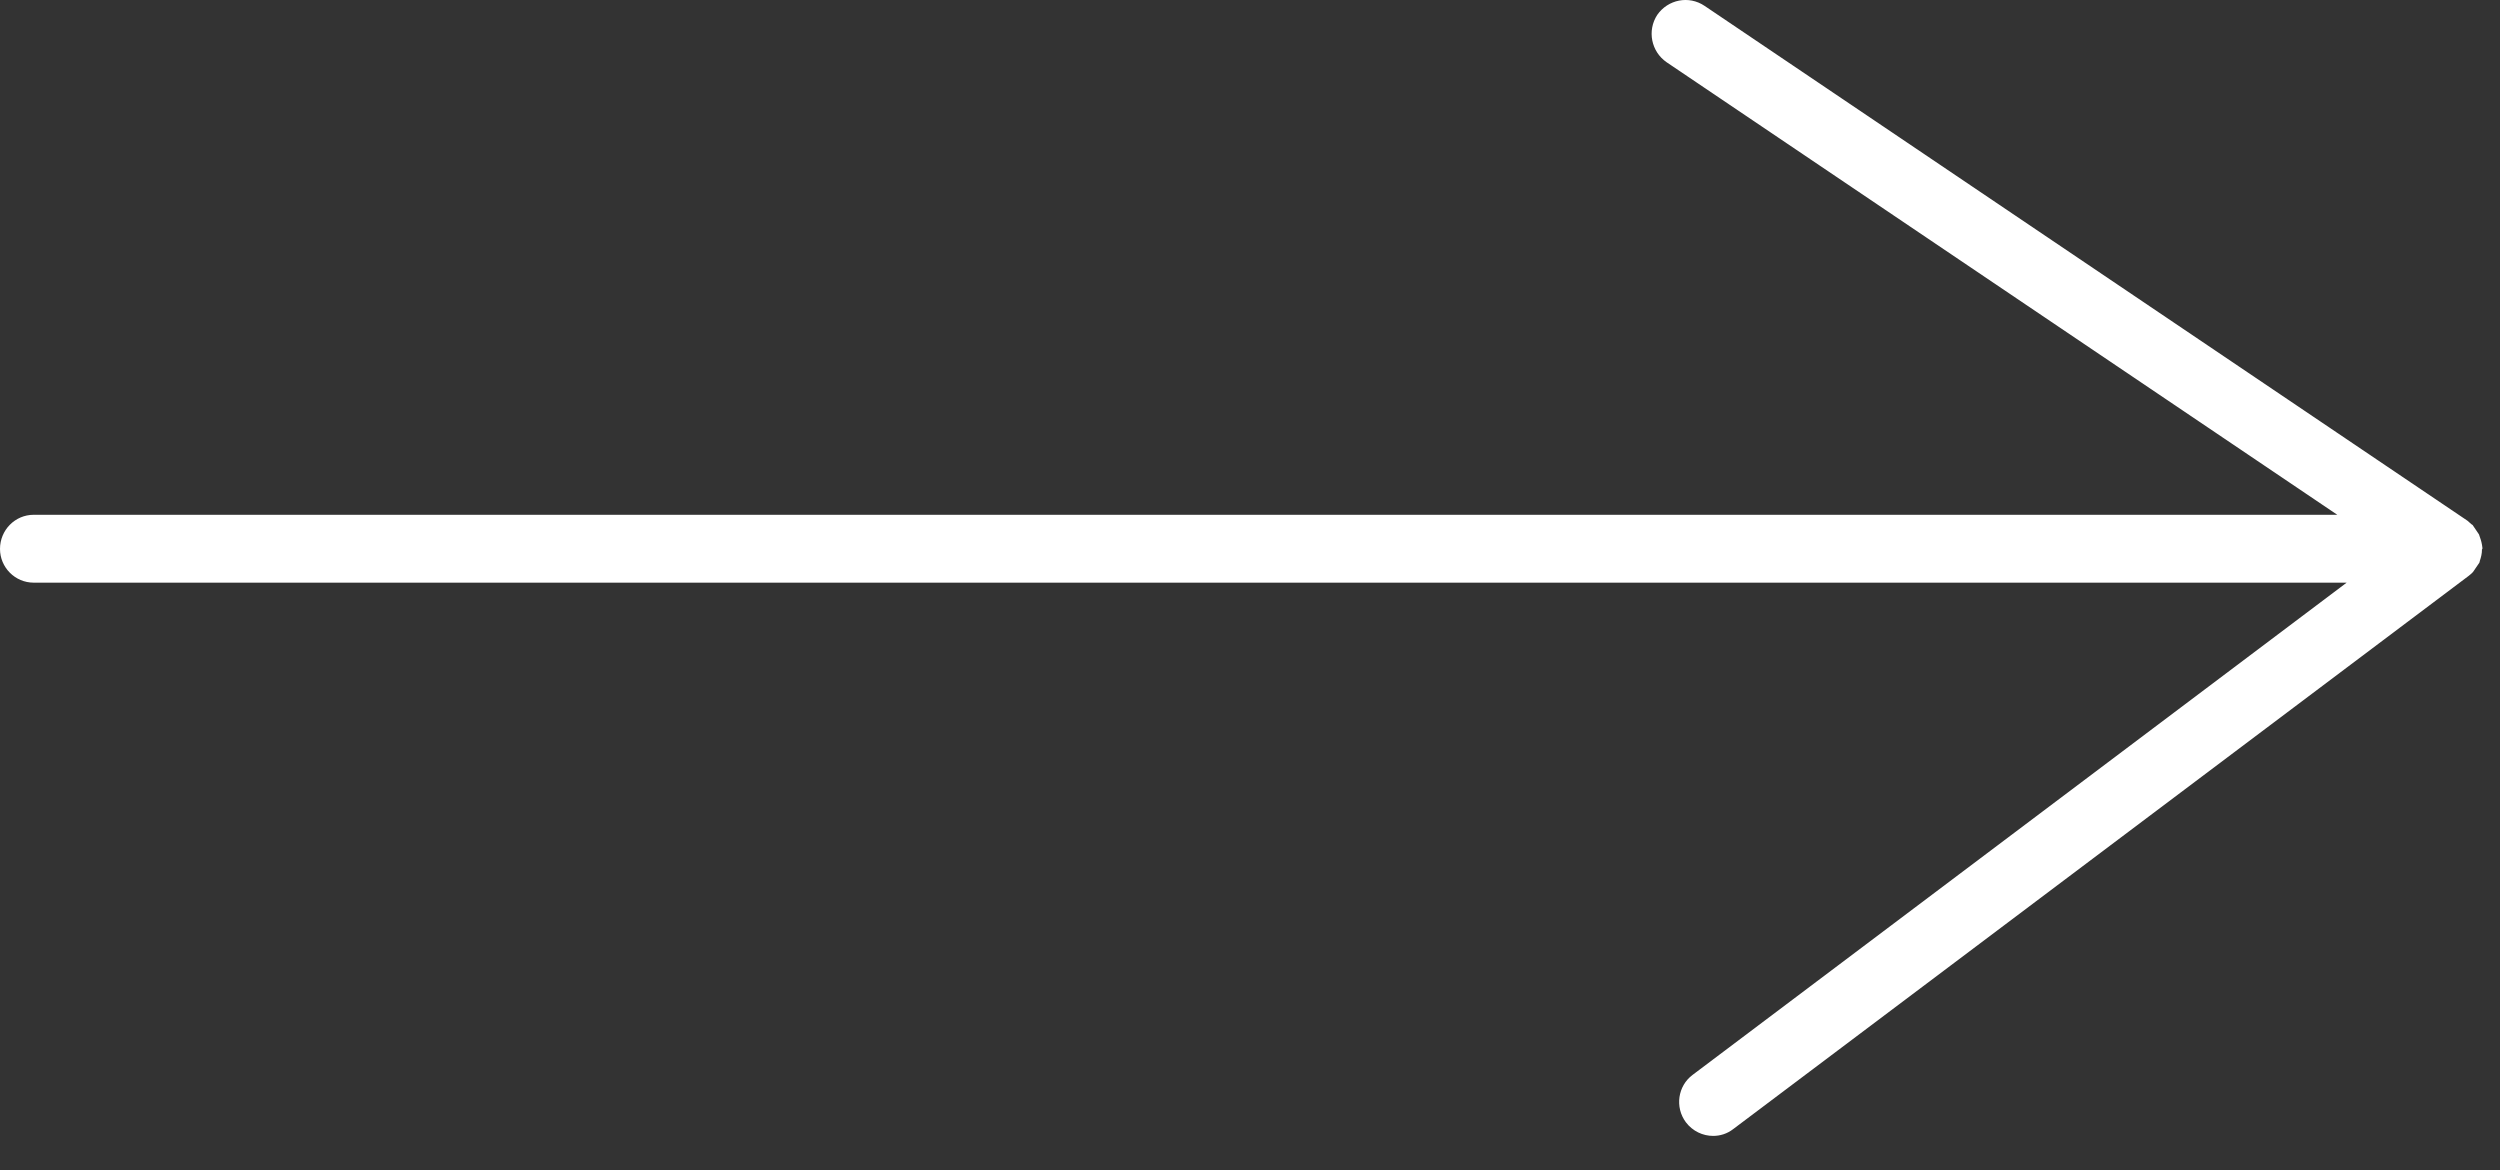 <svg width="47" height="22" viewBox="0 0 47 22" fill="none" xmlns="http://www.w3.org/2000/svg">
<rect x="0" y="0" width="47" height="22" fill="#333333" stroke="none"/>
<path d="M46.613 10.577L46.621 10.544C46.645 10.472 46.661 10.408 46.661 10.328L46.669 10.32V10.312V10.296C46.661 10.223 46.645 10.159 46.621 10.095L46.605 10.047L46.485 9.87L46.461 9.854L46.389 9.79L32.047 0.111C31.75 -0.09 31.357 -0.009 31.156 0.28C30.963 0.577 31.043 0.97 31.332 1.17L43.941 9.678H0.634C0.281 9.678 0 9.967 0 10.32C0 10.665 0.281 10.954 0.634 10.954H44.117L31.822 20.207C31.541 20.416 31.485 20.817 31.694 21.098C31.822 21.267 32.014 21.355 32.207 21.355C32.336 21.355 32.472 21.315 32.584 21.227L46.413 10.825L46.461 10.785L46.493 10.753L46.613 10.577Z" fill="white"/>
</svg>

